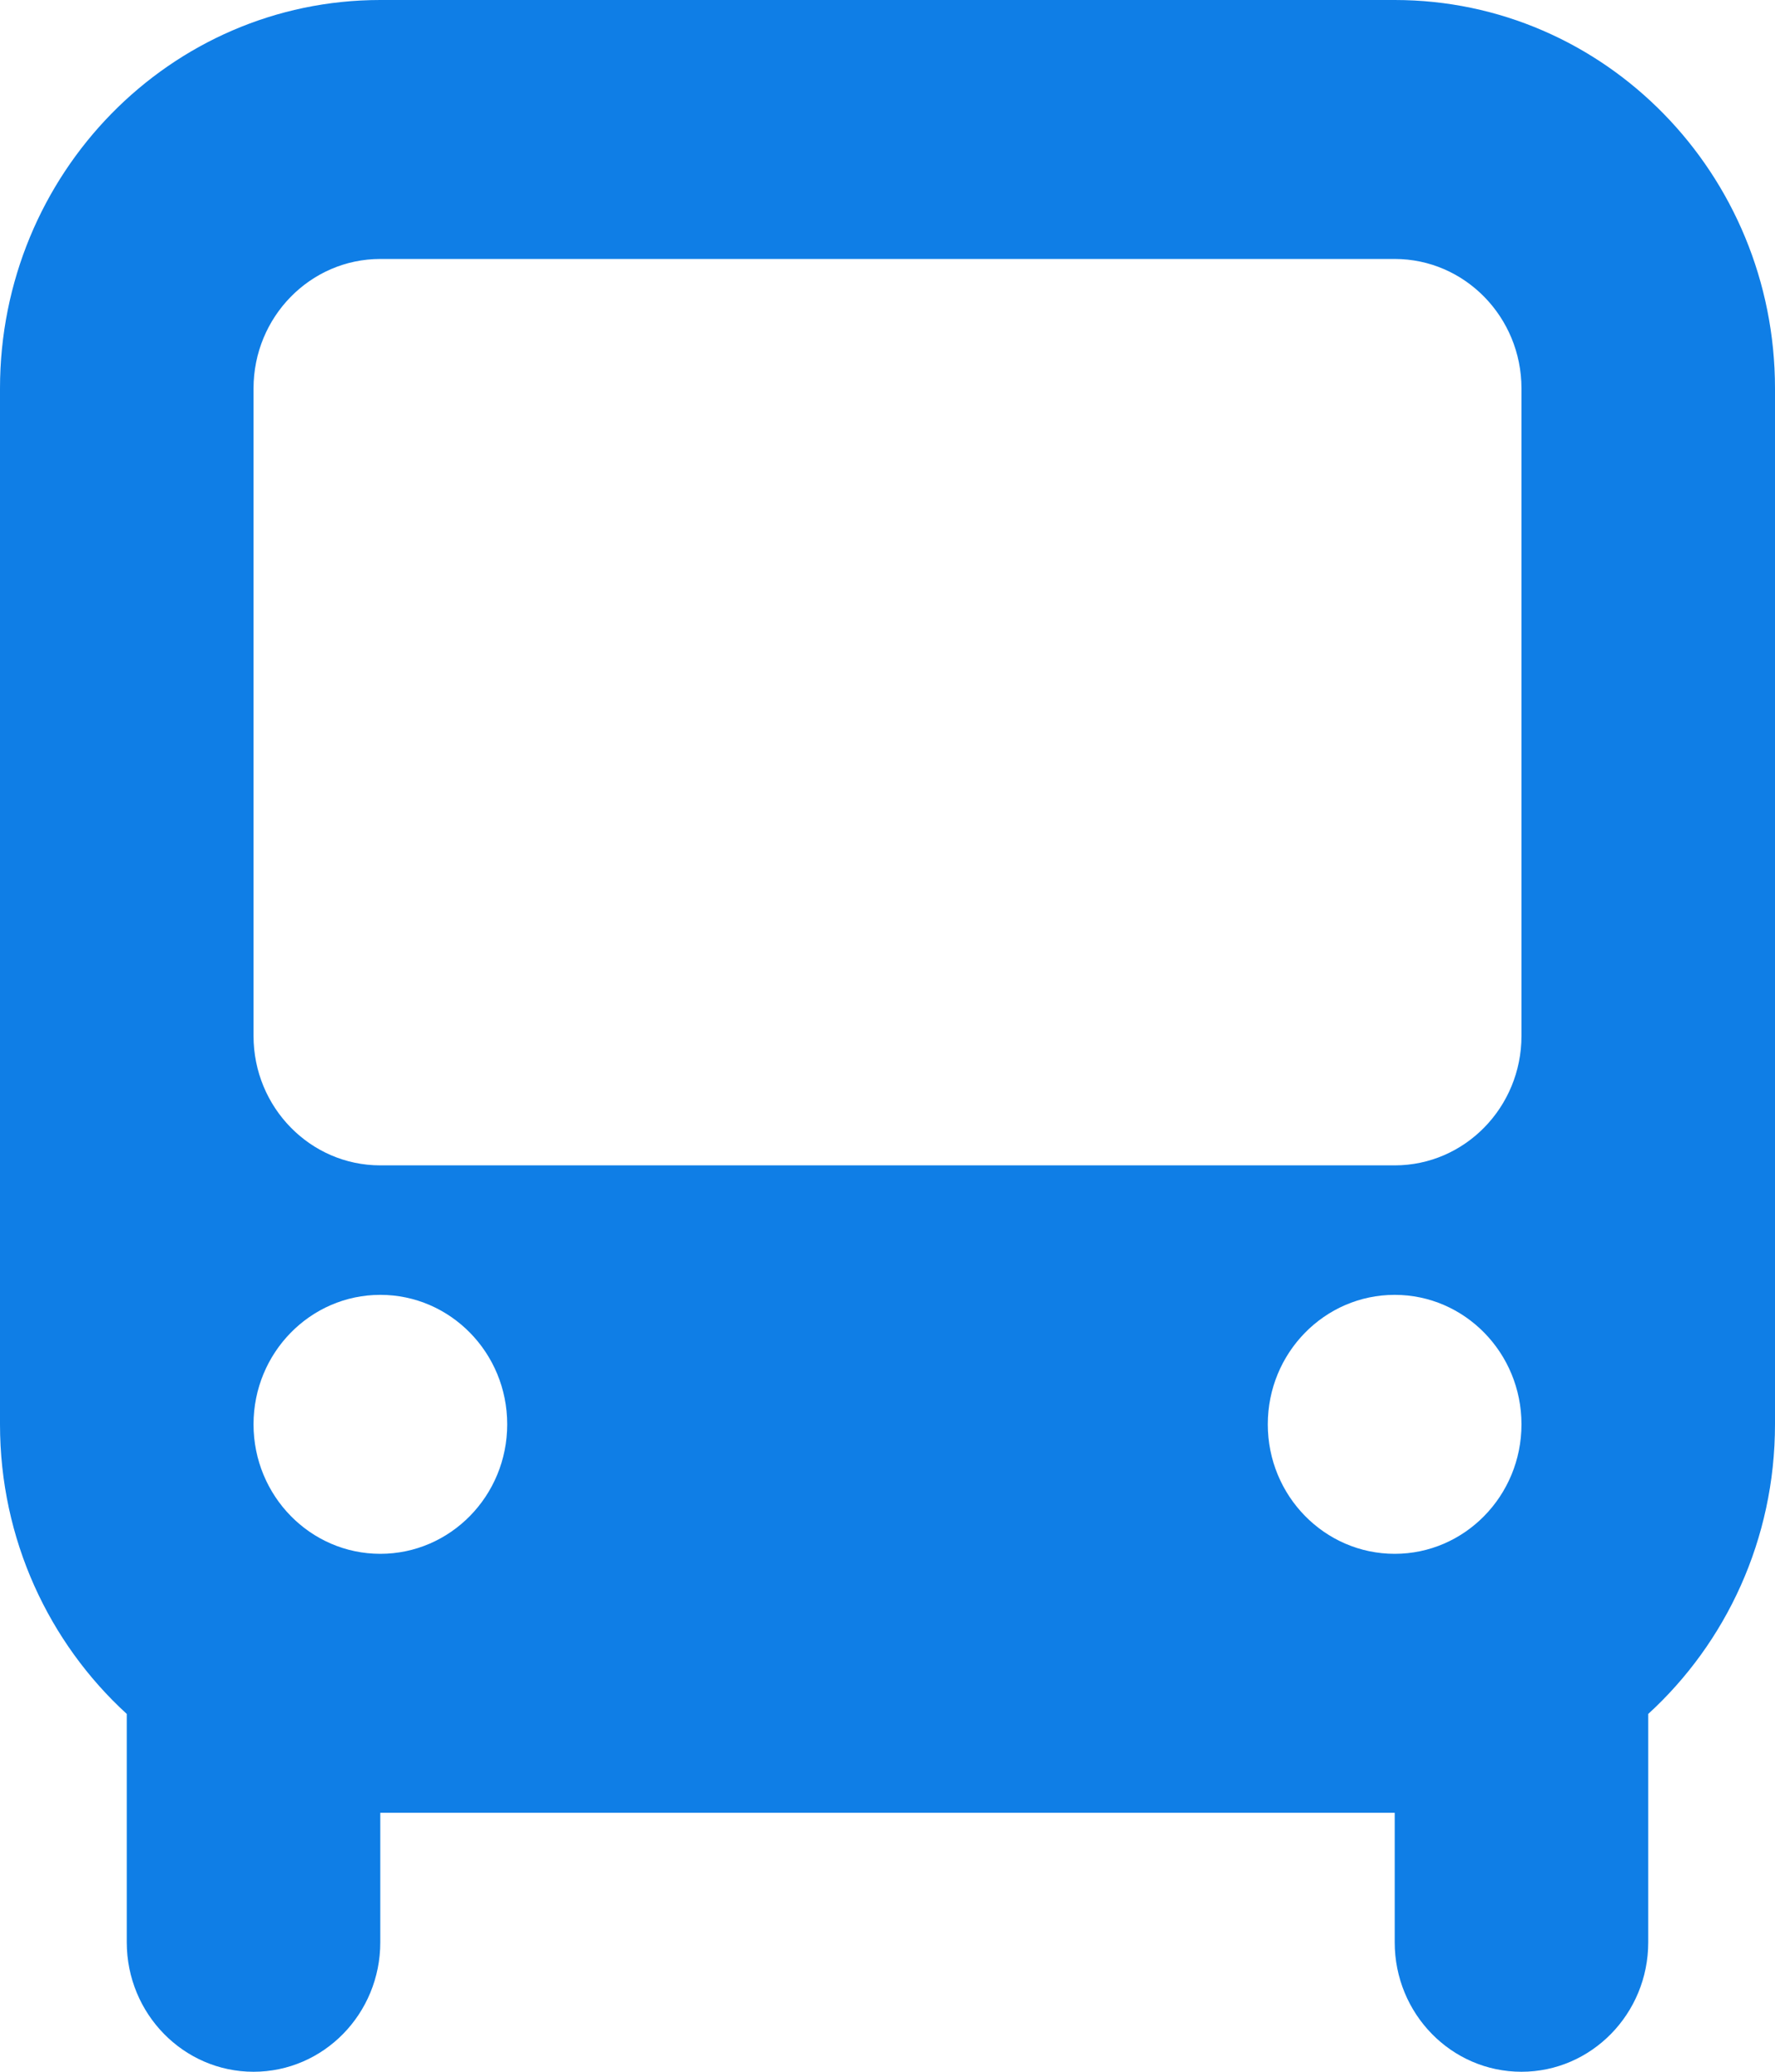 <svg width="12" height="14" viewBox="0 0 12 14" fill="none" xmlns="http://www.w3.org/2000/svg">
<path fill-rule="evenodd" clip-rule="evenodd" d="M2.571 0C1.151 0 0 1.175 0 2.625V9.625C0 10.402 0.331 11.101 0.857 11.582V13.125C0.857 13.608 1.241 14 1.714 14C2.188 14 2.571 13.608 2.571 13.125L2.571 12.25H9.429V13.125C9.429 13.608 9.812 14 10.286 14C10.759 14 11.143 13.608 11.143 13.125V11.582C11.669 11.101 12 10.402 12 9.625V2.625C12 1.175 10.849 0 9.429 0H2.571ZM2.571 1.75C2.098 1.75 1.714 2.142 1.714 2.625V7C1.714 7.483 2.098 7.875 2.571 7.875H9.429C9.902 7.875 10.286 7.483 10.286 7V2.625C10.286 2.142 9.902 1.75 9.429 1.75H2.571ZM3.429 9.625C3.429 10.108 3.045 10.5 2.571 10.5C2.098 10.5 1.714 10.108 1.714 9.625C1.714 9.142 2.098 8.75 2.571 8.75C3.045 8.75 3.429 9.142 3.429 9.625ZM9.429 10.5C9.902 10.5 10.286 10.108 10.286 9.625C10.286 9.142 9.902 8.75 9.429 8.75C8.955 8.75 8.571 9.142 8.571 9.625C8.571 10.108 8.955 10.5 9.429 10.5Z" fill="#0F7EE6"/>
</svg>
